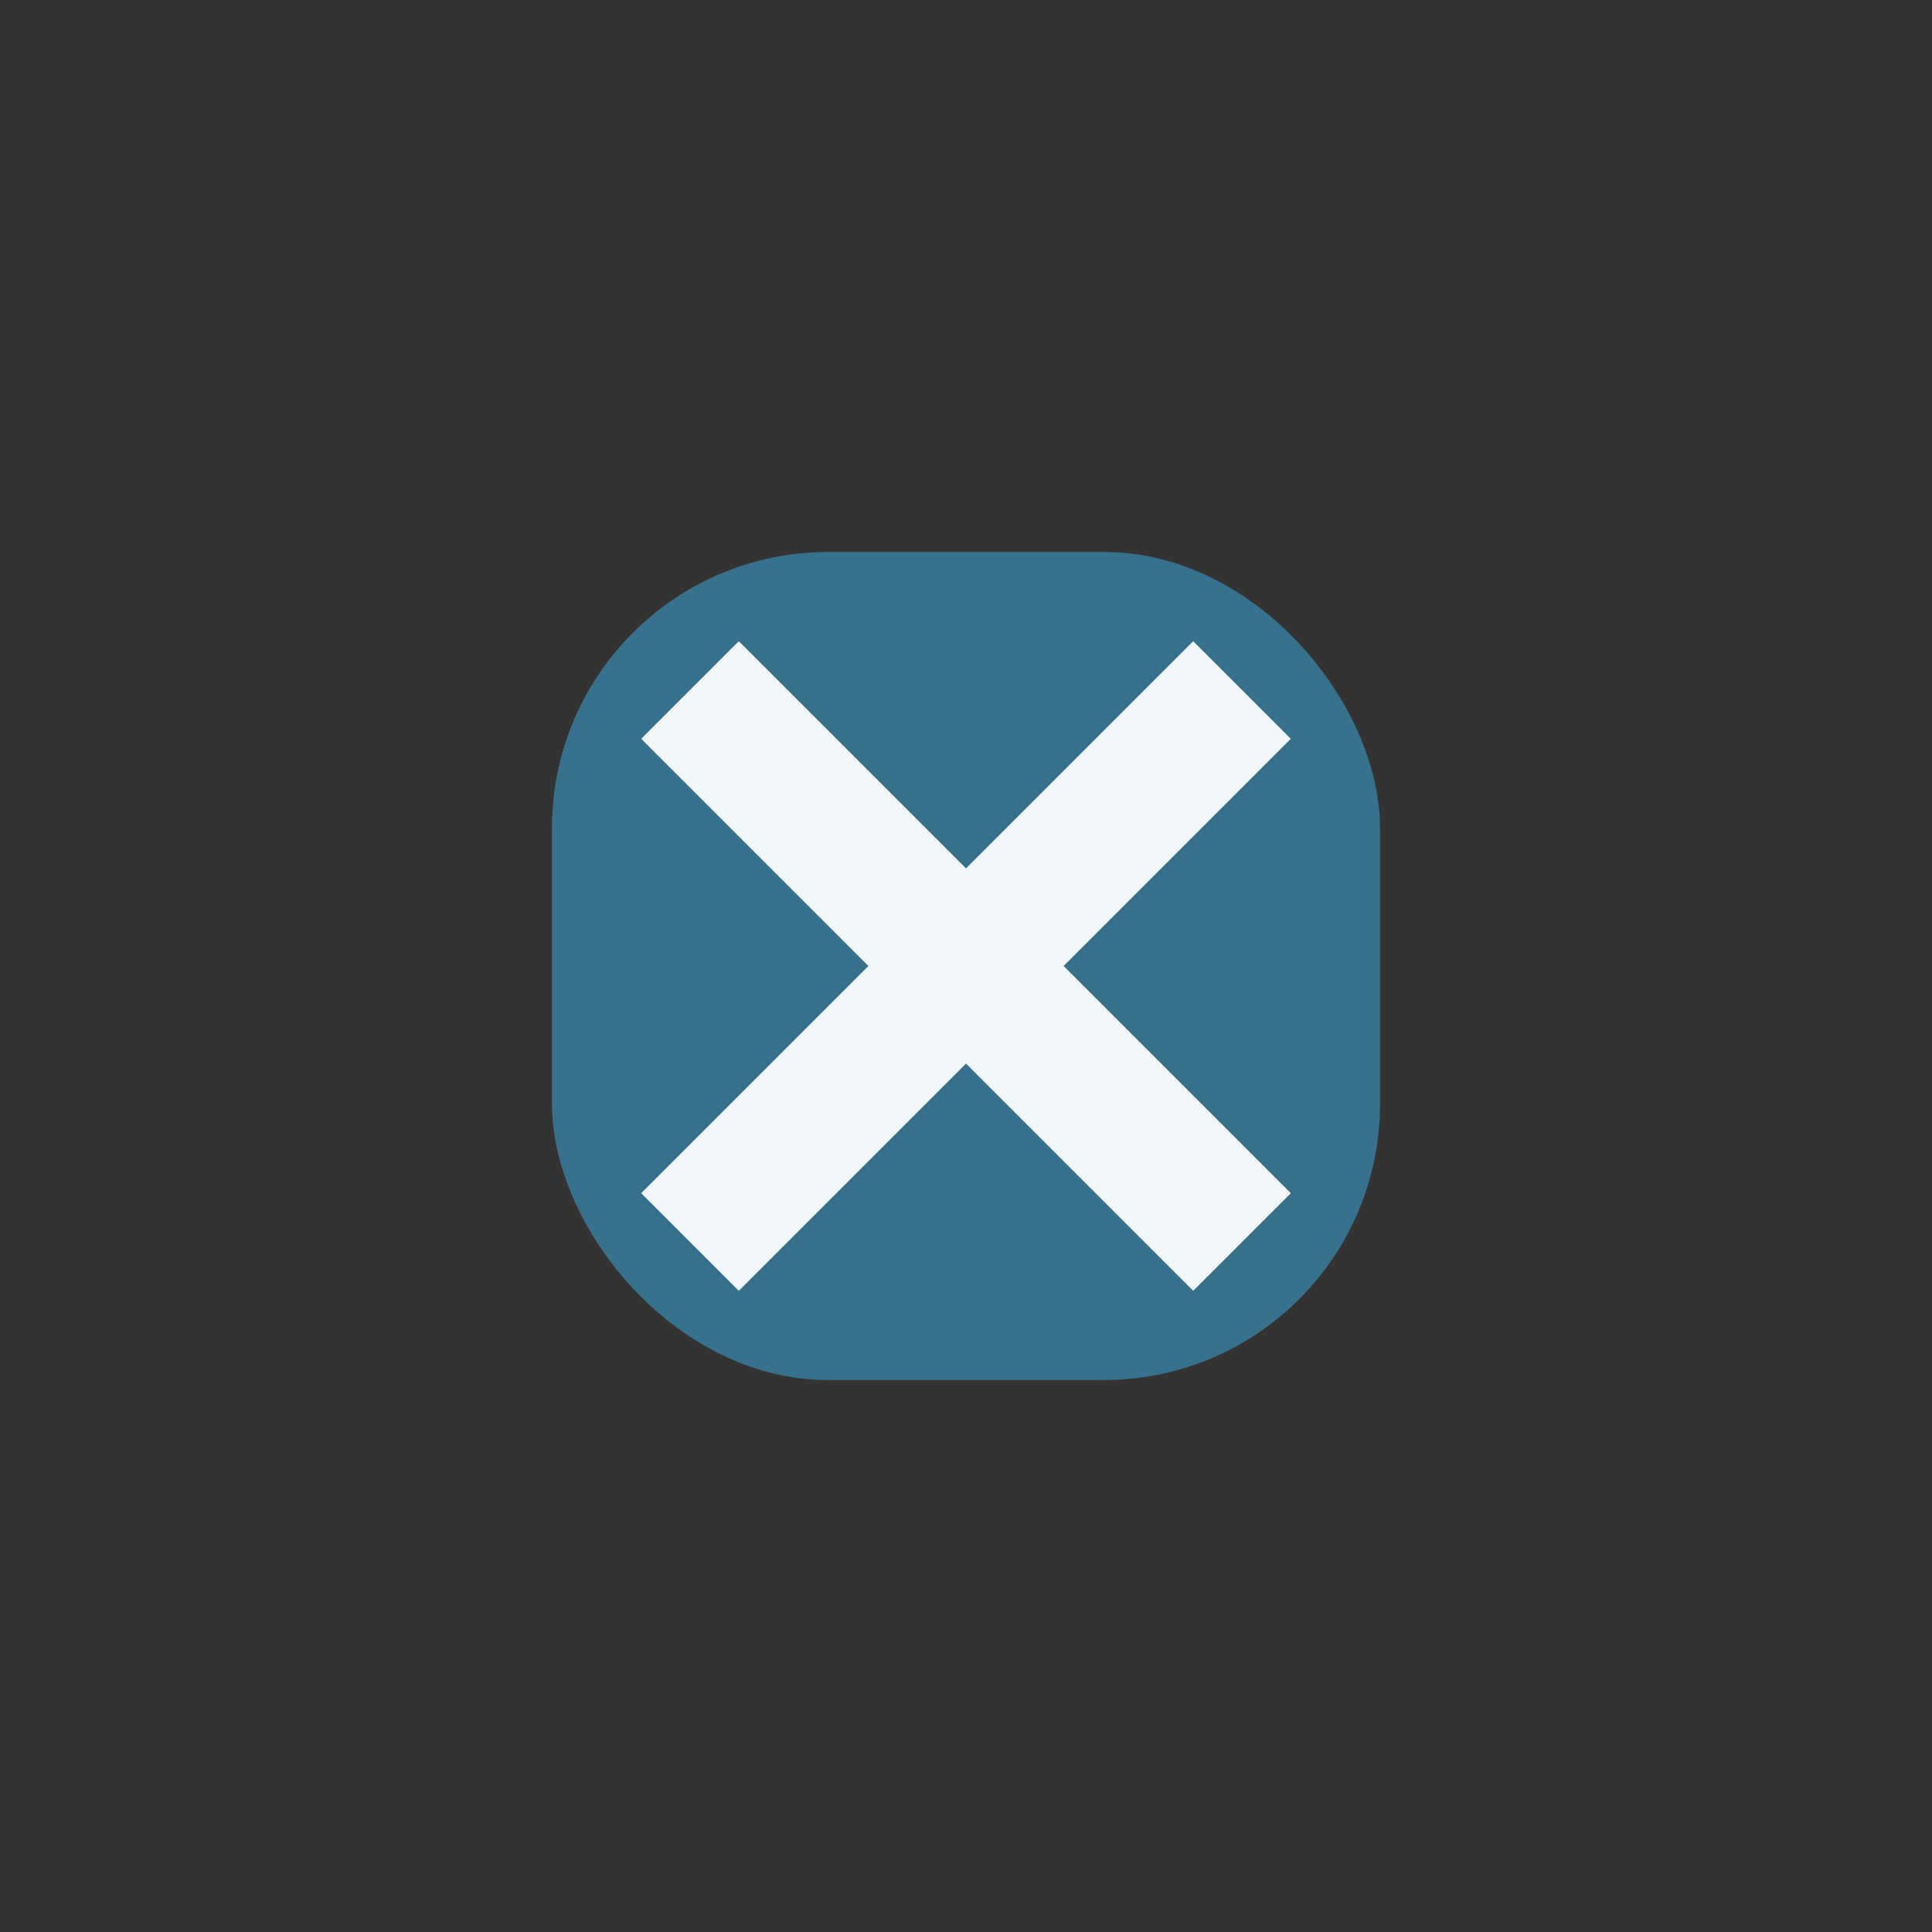 <?xml version="1.0" encoding="UTF-8"?>
<svg xmlns="http://www.w3.org/2000/svg" width="28" height="28" viewBox="0 0 28 28"><rect x="0" y="0" width="28" height="28" fill="#333333" stroke="none"/><rect x="8" y="8" width="12" height="12" rx="4" fill="#37718E"/><path d="M10 10l8 8M10 18l8-8" stroke="#F2F7FA" stroke-width="2"/></svg>